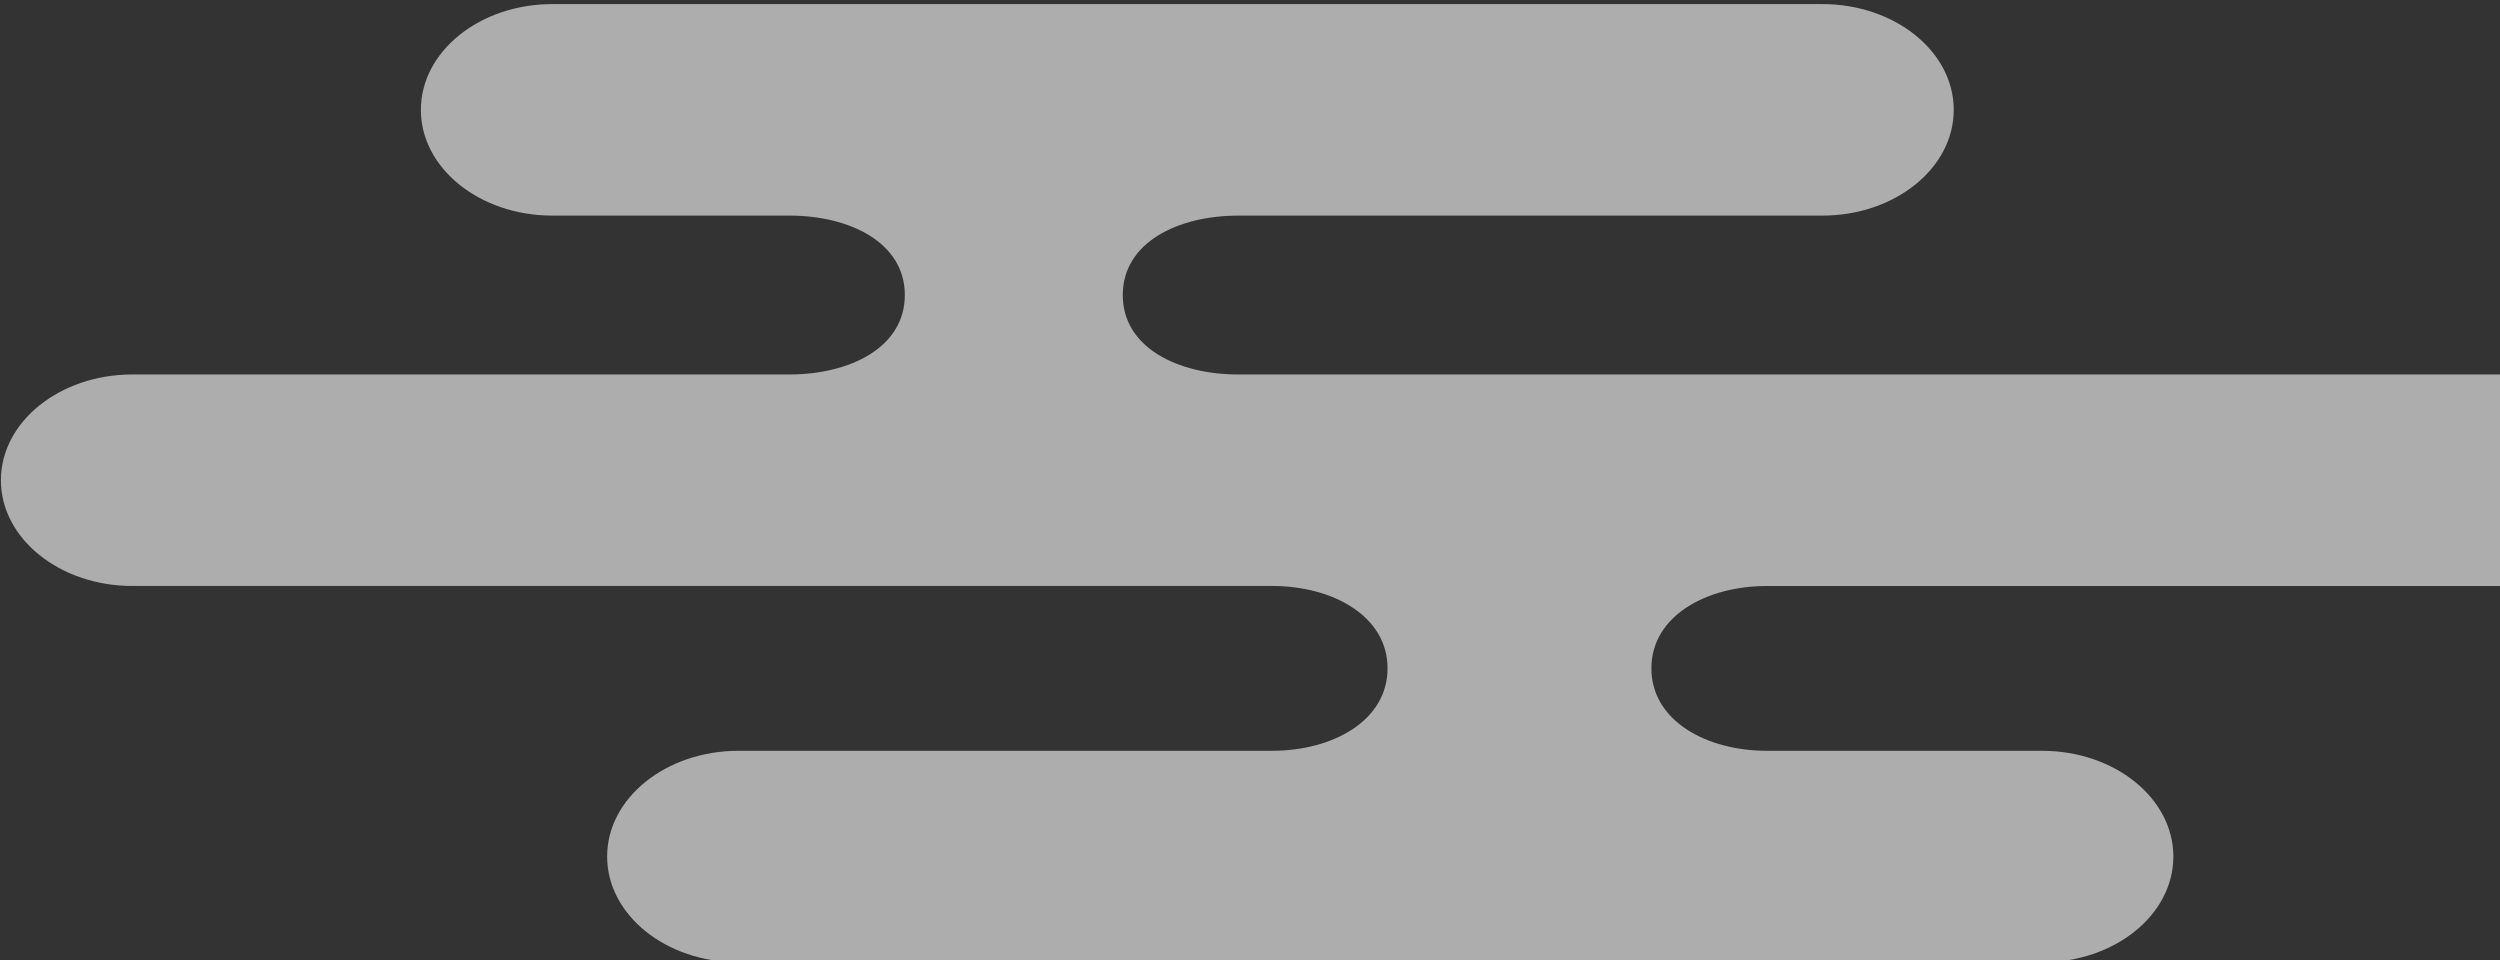 <svg xmlns="http://www.w3.org/2000/svg" xmlns:xlink="http://www.w3.org/1999/xlink" width="479" height="184" viewBox="0 0 479 184"><rect x="0" y="0" width="479" height="184" fill="#333333" stroke="none"/><defs><clipPath id="a"><rect width="479" height="184" transform="translate(780.818 513.607)" fill="#fff" stroke="#707070" stroke-width="1"/></clipPath></defs><g transform="translate(-780.818 -513.607)" clip-path="url(#a)"><g transform="translate(1044.259 606.187)"><path d="M105.653,40.524c-13.909,0-25.187-9.07-25.187-20.26S91.744,0,105.653,0H348.982c13.9,0,25.18,9.077,25.18,20.264s-11.278,20.26-25.18,20.26H237.058c-11.536,0-22.109,5.148-22.109,15.22s10.572,15.22,22.109,15.22H501.366c13.9,0,25.17,9.07,25.17,20.264s-11.268,20.264-25.17,20.264l-163.02,0c-11.543,0-22.112,5.716-22.112,15.781s10.569,15.794,22.112,15.794h52.719c13.906,0,25.177,9.067,25.177,20.264s-11.271,20.257-25.177,20.257H141.331c-13.906,0-25.177-9.067-25.177-20.264s11.271-20.257,25.177-20.257H243.577c11.536,0,22.105-5.723,22.105-15.794s-10.569-15.788-22.105-15.788H25.18c-13.9,0-25.18-9.067-25.18-20.26S11.278,70.963,25.18,70.963h125.9c11.543,0,22.112-5.145,22.112-15.22s-10.569-15.22-22.112-15.22Z" transform="translate(-263.268 -91.795)" fill="#fff" opacity="0.6"/></g></g></svg>